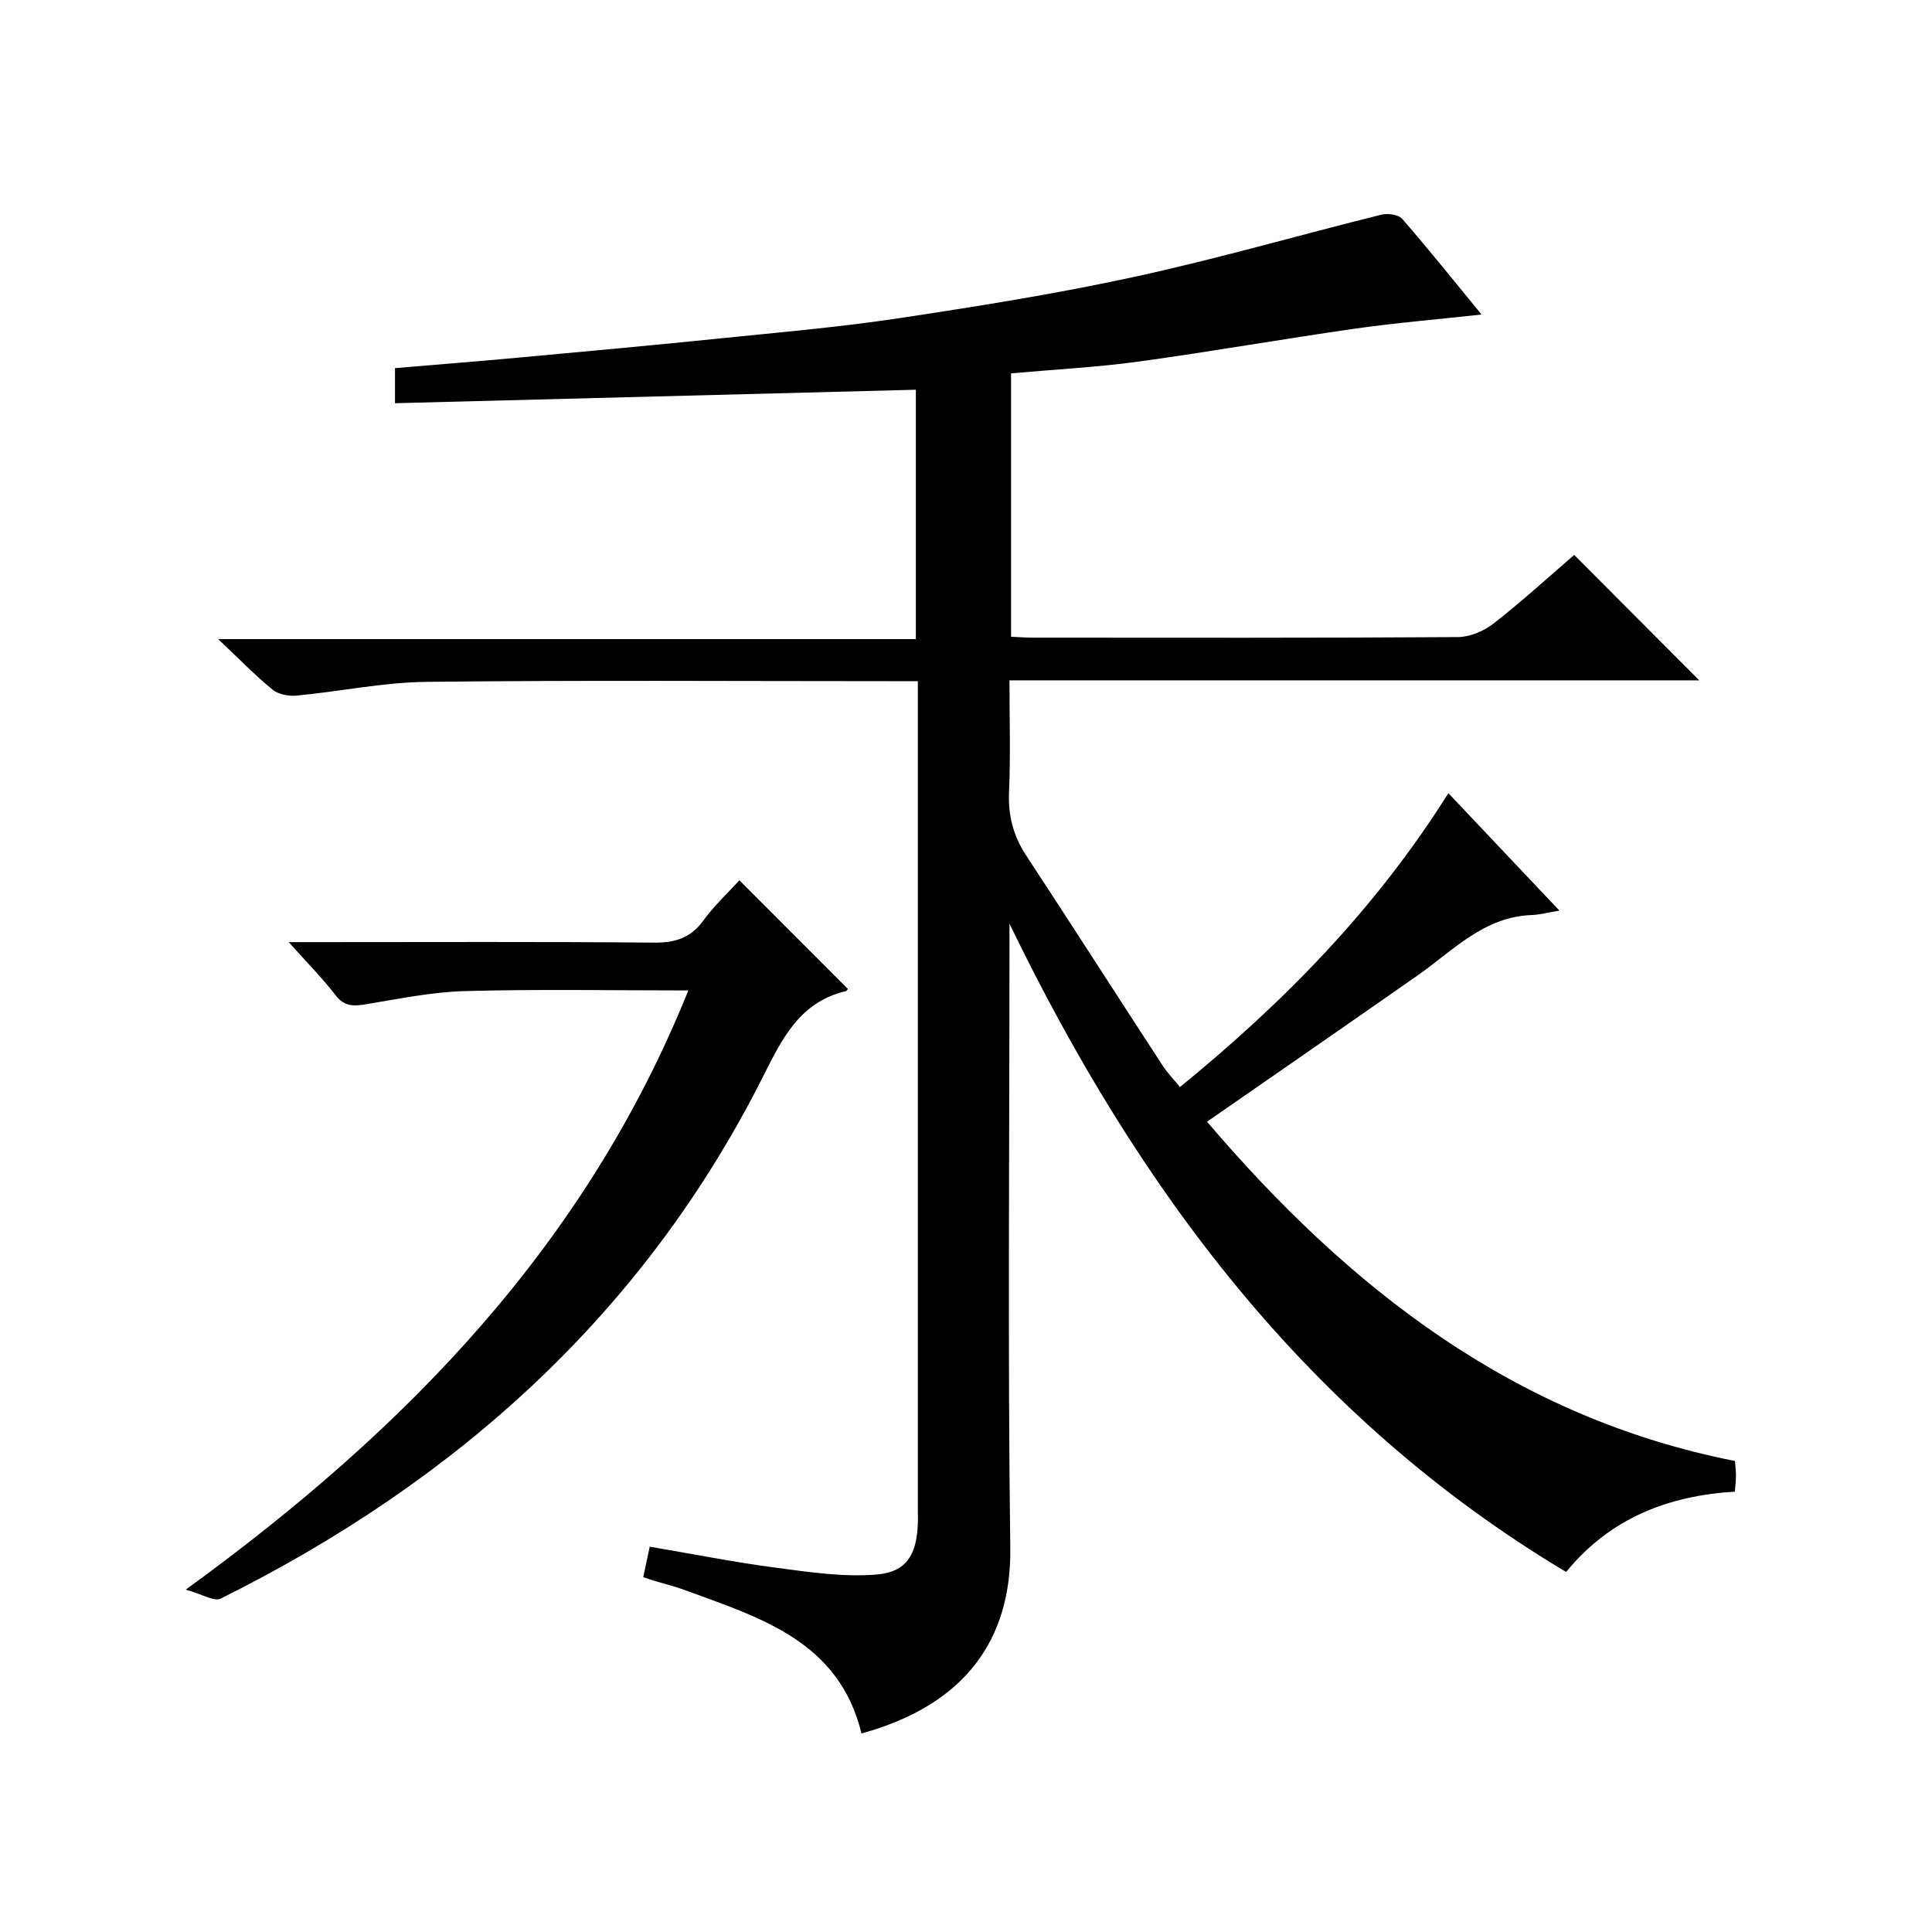 <?xml version="1.0" encoding="utf-8"?>
<svg version="1.1" id="ZDIC" xmlns="http://www.w3.org/2000/svg" xmlns:xlink="http://www.w3.org/1999/xlink" x="0px" y="0px"
	 viewBox="0 0 400 400" style="enable-background:new 0 0 400 400;" xml:space="preserve">

<g>
	
	<path d="M249.9,232.24c29.41,34.46,63.53,61.23,109.31,70.24c0.08,1.1,0.2,2.07,0.2,3.04c0,0.98-0.12,1.97-0.21,3.31
		c-13.77,0.83-25.81,5.44-34.95,16.63c-53.5-31.98-88.62-79.24-115.25-134.22c0,1.75,0,3.5,0,5.25c0,41.35-0.37,82.7,0.17,124.04
		c0.24,18.76-9.25,32.48-30.81,38.36c-4.66-19.18-21.05-23.97-36.65-29.71c-2.14-0.79-4.38-1.32-6.57-1.99
		c-0.61-0.18-1.2-0.41-1.96-0.67c0.45-2.1,0.86-4.02,1.34-6.3c8.89,1.51,17.52,3.23,26.22,4.37c6.91,0.91,13.98,1.98,20.84,1.39
		c6.13-0.52,8.19-4.17,8.44-10.36c0.05-1.17,0.01-2.33,0.01-3.5c0-54.85,0-109.7,0-164.55c0-1.97,0-3.94,0-6.54
		c-2.16,0-3.93,0-5.7,0c-32,0-64.01-0.22-96.01,0.14c-8.99,0.1-17.95,2-26.94,2.85c-1.63,0.16-3.76-0.26-4.96-1.24
		c-3.59-2.94-6.84-6.3-11.25-10.46c48.99,0,96.52,0,144.45,0c0-17.56,0-34.61,0-51.63c-35.84,0.93-71.71,1.85-107.84,2.79
		c0-2.96,0-4.9,0-7.26c8.79-0.75,17.47-1.43,26.14-2.23c13.77-1.27,27.54-2.53,41.3-3.94c12.28-1.25,24.59-2.32,36.78-4.15
		c16.38-2.47,32.77-5.08,48.95-8.6c17.13-3.72,34-8.62,51.03-12.85c1.33-0.33,3.57-0.03,4.35,0.88c5.63,6.48,11,13.2,16.41,19.79
		c-9,0.99-17.65,1.71-26.23,2.93c-14.94,2.13-29.82,4.76-44.77,6.81c-8.64,1.18-17.38,1.63-26.41,2.44c0,18.08,0,36.14,0,54.53
		c1.59,0.07,3.04,0.19,4.5,0.19c29.34,0.01,58.67,0.08,88.01-0.12c2.5-0.02,5.4-1.25,7.42-2.83c5.9-4.61,11.44-9.68,16.66-14.18
		c8.72,8.75,17.41,17.46,25.9,25.97c-46.81,0-94.4,0-142.82,0c0,7.92,0.24,15.51-0.09,23.08c-0.21,4.88,0.87,9.09,3.53,13.15
		c9.49,14.47,18.83,29.04,28.28,43.54c0.98,1.51,2.26,2.82,3.58,4.43c21.53-17.56,40.55-36.93,55.57-60.84
		c7.76,8.2,15.13,16,22.99,24.31c-2.38,0.39-4.06,0.86-5.75,0.92c-9.92,0.36-16.27,7.37-23.64,12.52
		C279.16,211.98,264.8,221.9,249.9,232.24z"/>
	<path d="M142.51,205.06c-15.9,0-31.03-0.28-46.15,0.13c-6.85,0.18-13.68,1.59-20.47,2.71c-2.58,0.42-4.54,0.59-6.4-1.83
		c-2.71-3.54-5.89-6.72-9.71-11.01c2.71,0,4.43,0,6.15,0c23.17,0,46.34-0.11,69.51,0.1c4.37,0.04,7.56-0.97,10.19-4.58
		c2.23-3.07,5.06-5.7,7.45-8.32c7.63,7.64,15.03,15.05,22.46,22.48c-0.04,0.04-0.2,0.42-0.44,0.47
		c-9.47,2.24-13.13,9.74-17.09,17.62c-24.73,49.17-63.56,83.89-112.31,108.14c-1.37,0.68-3.88-0.93-7.25-1.85
		C84.31,295.83,121.37,257.56,142.51,205.06z"/>
</g>
</svg>
